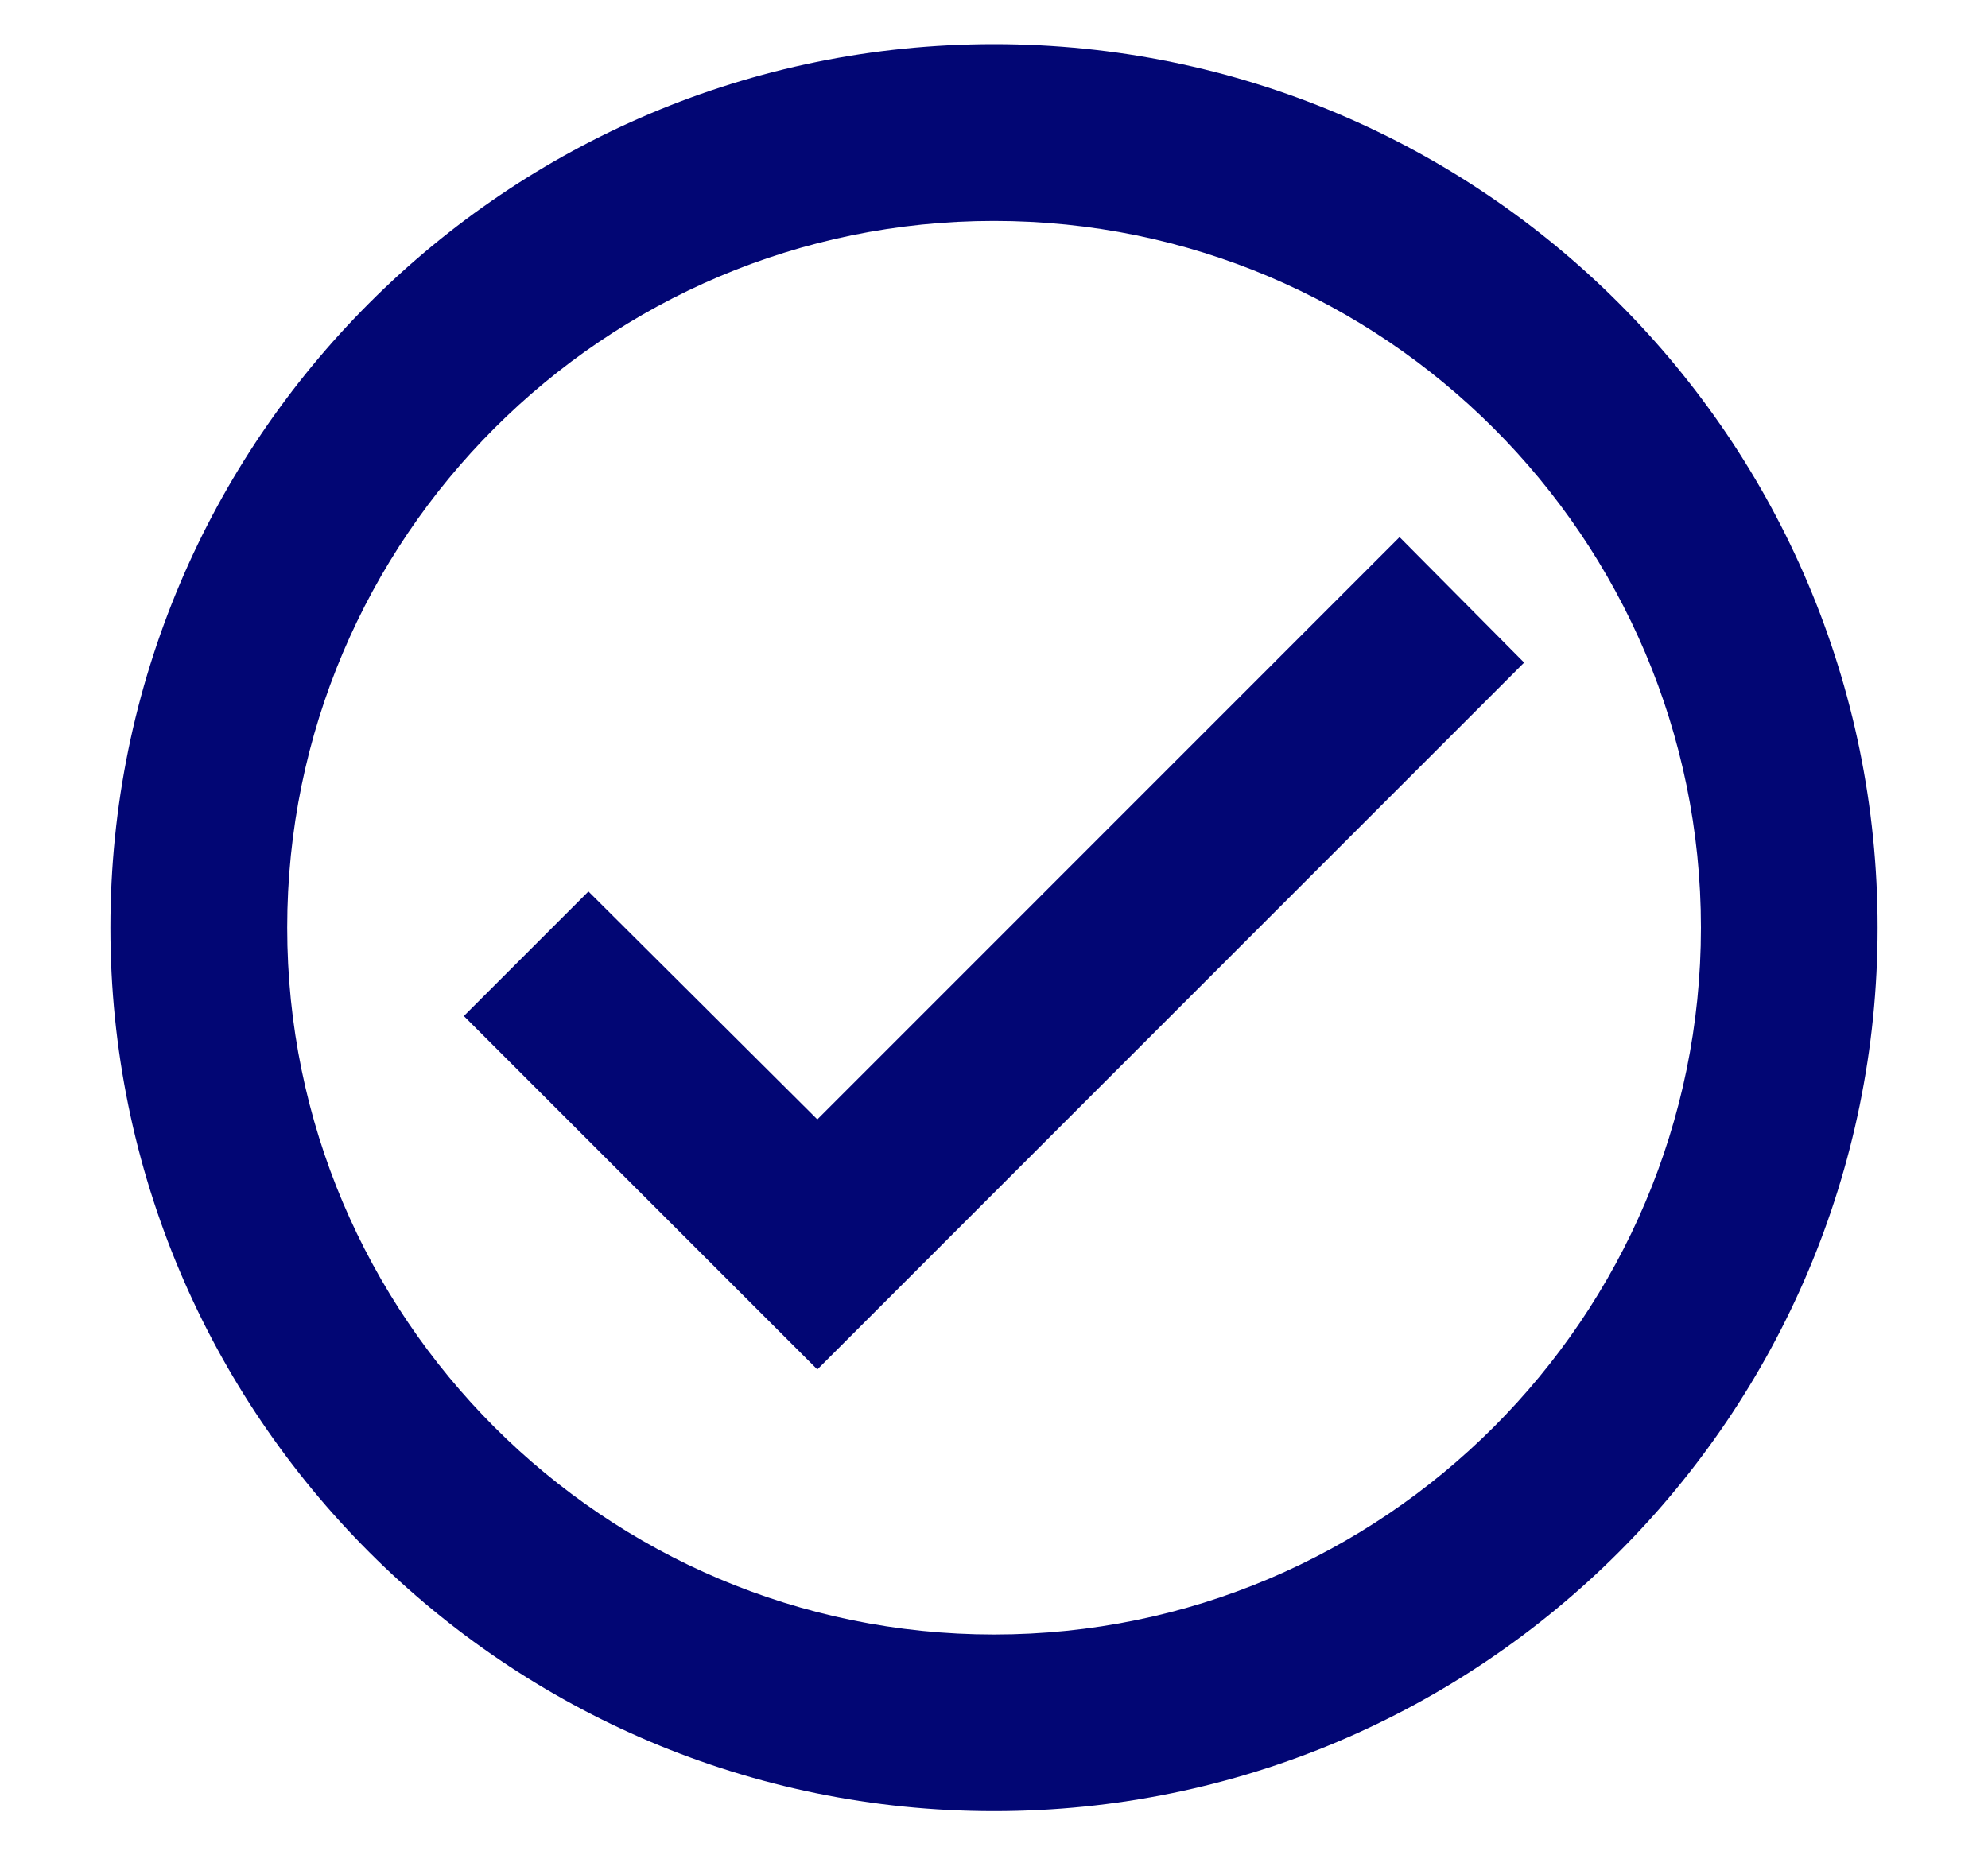 <svg width="15" height="14" viewBox="0 0 15 14" fill="none" xmlns="http://www.w3.org/2000/svg">
<path d="M7.5 0.333C3.82 0.333 0.833 3.32 0.833 7C0.833 10.68 3.82 13.667 7.5 13.667C11.18 13.667 14.167 10.68 14.167 7C14.167 3.32 11.18 0.333 7.5 0.333ZM7.5 12.334C4.56 12.334 2.167 9.94 2.167 7C2.167 4.06 4.56 1.667 7.5 1.667C10.44 1.667 12.834 4.06 12.834 7C12.834 9.94 10.44 12.334 7.5 12.334ZM10.56 4.053L6.167 8.447L4.44 6.727L3.5 7.667L6.167 10.334L11.5 5L10.56 4.053Z" fill="#020674"/>
</svg>
